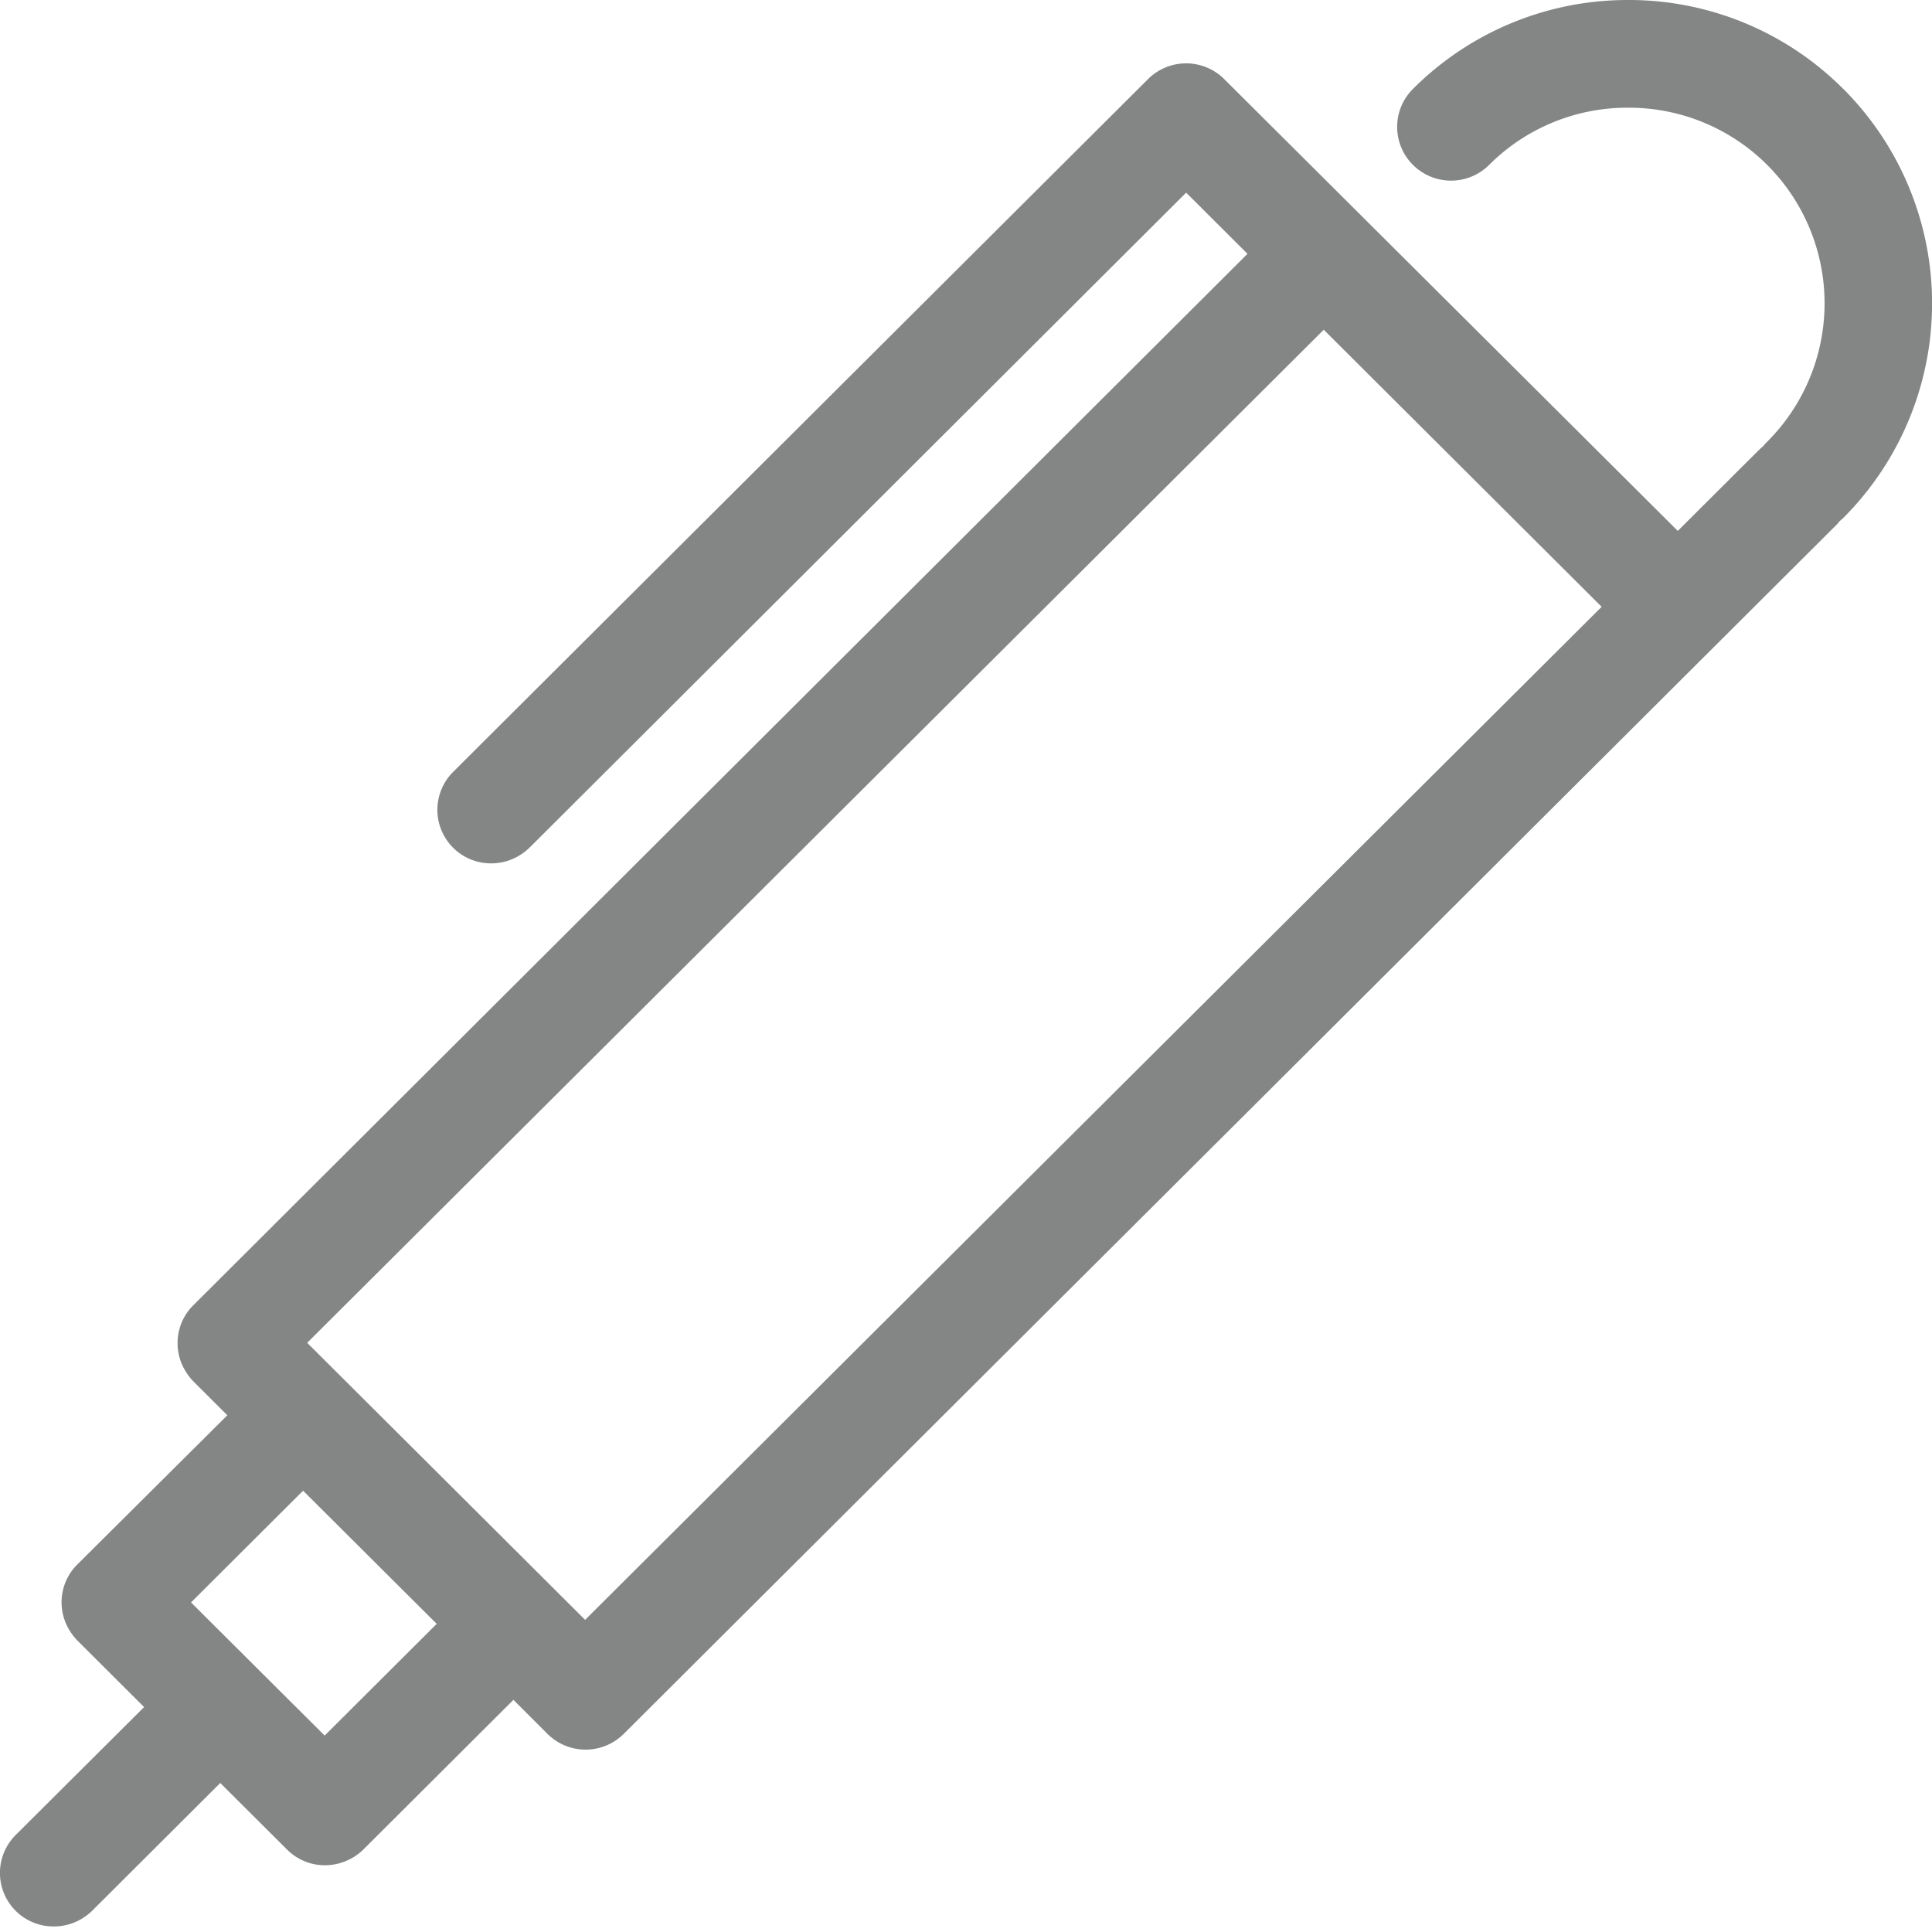 <svg viewBox="0 0 24 24" xmlns="http://www.w3.org/2000/svg"><path d="M22.898 1.105A3.758 3.758 0 0 0 20.225 0a3.768 3.768 0 0 0-2.673 1.105.665.665 0 0 0 0 .943.67.67 0 0 0 .947 0 2.425 2.425 0 0 1 1.726-.71A2.43 2.43 0 0 1 21.95 5.49c-.017.017-.033.033-.045.05-.016.017-.033.028-.05.045l-1.013 1.01L15.208.983a.67.67 0 0 0-.947 0l-8.63 8.604a.665.665 0 0 0 .473 1.138c.173 0 .34-.067.473-.194l8.158-8.138.762.76L2.401 16.215a.658.658 0 0 0-.195.472c0 .178.073.344.195.472l.423.422L.96 19.435a.658.658 0 0 0-.195.472c0 .177.073.344.195.471l.83.828-1.593 1.587a.665.665 0 0 0 .474 1.138c.172 0 .34-.066.473-.194l1.592-1.588.83.827a.662.662 0 0 0 .473.195.686.686 0 0 0 .474-.195l1.865-1.86.423.423a.671.671 0 0 0 .947 0l15.056-15.01a.36.36 0 0 0 .044-.05c.017-.017.034-.029.05-.045a3.771 3.771 0 0 0 0-5.33zM4.033 21.56l-1.66-1.654 1.392-1.388.83.827.83.827-1.392 1.388zm3.235-1.438-.423-.422-1.303-1.299-1.726-1.72L16.444 4.096l3.452 3.442L7.268 20.123z" fill="#848585" fill-rule="evenodd"/></svg>
